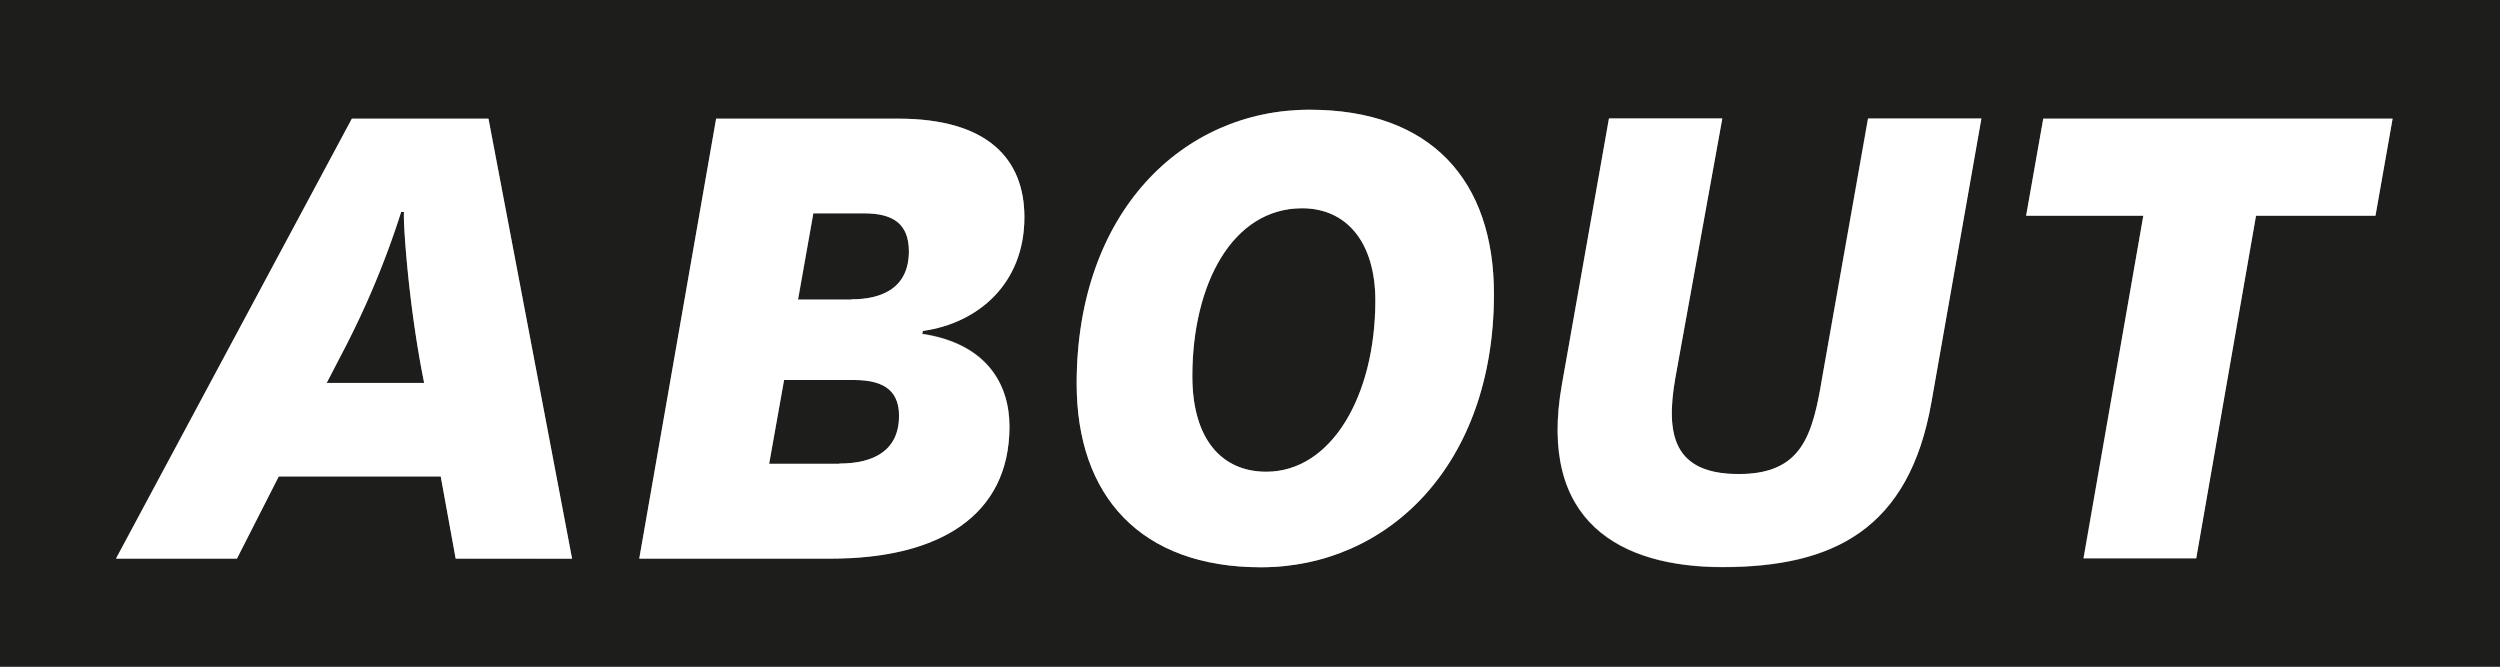 <svg id="Ebene_1" data-name="Ebene 1" xmlns="http://www.w3.org/2000/svg" viewBox="0 0 375 100"><rect x="0" y="0" width="375" height="100" fill="#808080" stroke="none"/><defs><style>.cls-1{fill:#1d1d1b;}.cls-2{fill:#fff;}</style></defs><path class="cls-1" d="M129.59,32H122L119.74,44.9h8c4.59,0,8.62-1.68,8.62-7.17C136.31,33.59,134,32,129.59,32Z"/><path class="cls-1" d="M60.62,31.8h-.45a130.7,130.7,0,0,1-8.51,20.49L49,57.44H63.64C61.07,44.78,60.4,31.8,60.62,31.8Z"/><path class="cls-1" d="M128.13,57H117.61l-2.24,12.54h10.52c5.27,0,9-2,9-7.17C134.85,59,133.06,57,128.13,57Z"/><path class="cls-1" d="M0,0V100H375V0ZM68.35,83.75,66.11,71.43H41.81L35.54,83.75H17.4L52.78,17.8H73.27l12.54,66Zm83.07-19.82c0,13.44-10.63,19.82-26.76,19.82H95.89L107.42,17.8h27.32c13.55,0,18.92,6.16,18.92,14.78,0,10-6.94,15.9-15.22,17l-.12.45C148,51.5,151.42,57.55,151.42,63.93Zm37.73,21.16c-18,0-27.65-10.64-27.65-27.54,0-25.75,15.9-41.09,34.93-41.09,18.25,0,27.66,10.63,27.66,27.65C224.09,69.86,208.08,85.09,189.15,85.09ZM289.7,60.35c-3.36,19.14-14.78,24.74-31.35,24.74-15.23,0-27.77-6.72-24.07-27.43l7.05-39.86h17l-7.06,39c-1.45,8.51-.22,14.34,9.52,14.34,9.52,0,11.09-5.83,12.54-14.56l6.83-38.74h17Zm66.62-28H338.4l-9,51.39h-16.9l9-51.39H303.92l2.57-14.56h52.4Z"/><path class="cls-1" d="M195.31,31.24c-10.41,0-16.46,11.3-16.46,25.19,0,9.4,4.37,14.33,11.09,14.33,9.74,0,16.35-11.31,16.35-25.64C206.29,36.27,201.92,31.24,195.31,31.24Z"/><path class="cls-2" d="M52.78,17.8l-35.38,66H35.54l6.27-12.32h24.3l2.24,12.32H85.81L73.27,17.8ZM49,57.44l2.68-5.15A130.7,130.7,0,0,0,60.17,31.8h.45c-.22,0,.45,13,3,25.64Z"/><path class="cls-2" d="M153.66,32.58c0-8.62-5.37-14.78-18.92-14.78H107.42l-11.53,66h28.77c16.13,0,26.76-6.38,26.76-19.82,0-6.38-3.47-12.43-13.1-13.88l.12-.45C146.72,48.48,153.66,42.54,153.66,32.58Zm-27.77,37H115.37L117.61,57h10.52c4.93,0,6.72,2,6.72,5.37C134.85,67.51,131.16,69.53,125.89,69.53Zm1.8-24.63h-8L122,32h7.61c4.37,0,6.72,1.57,6.72,5.71C136.31,43.22,132.28,44.9,127.69,44.9Z"/><path class="cls-2" d="M196.43,16.46c-19,0-34.93,15.34-34.93,41.09,0,16.9,9.63,27.54,27.65,27.54,18.93,0,34.94-15.23,34.94-41C224.09,27.09,214.68,16.46,196.43,16.46Zm-6.49,54.3c-6.72,0-11.09-4.93-11.09-14.33,0-13.89,6.05-25.19,16.46-25.19,6.61,0,11,5,11,13.88C206.29,59.45,199.68,70.76,189.94,70.76Z"/><path class="cls-2" d="M273.35,56.54c-1.45,8.73-3,14.56-12.54,14.56-9.74,0-11-5.83-9.52-14.34l7.06-39h-17l-7.05,39.86c-3.7,20.71,8.84,27.43,24.07,27.43,16.57,0,28-5.6,31.35-24.74l7.5-42.55h-17Z"/><polygon class="cls-2" points="303.92 32.36 321.5 32.36 312.54 83.75 329.44 83.75 338.4 32.36 356.32 32.36 358.89 17.8 306.49 17.8 303.92 32.36"/></svg>